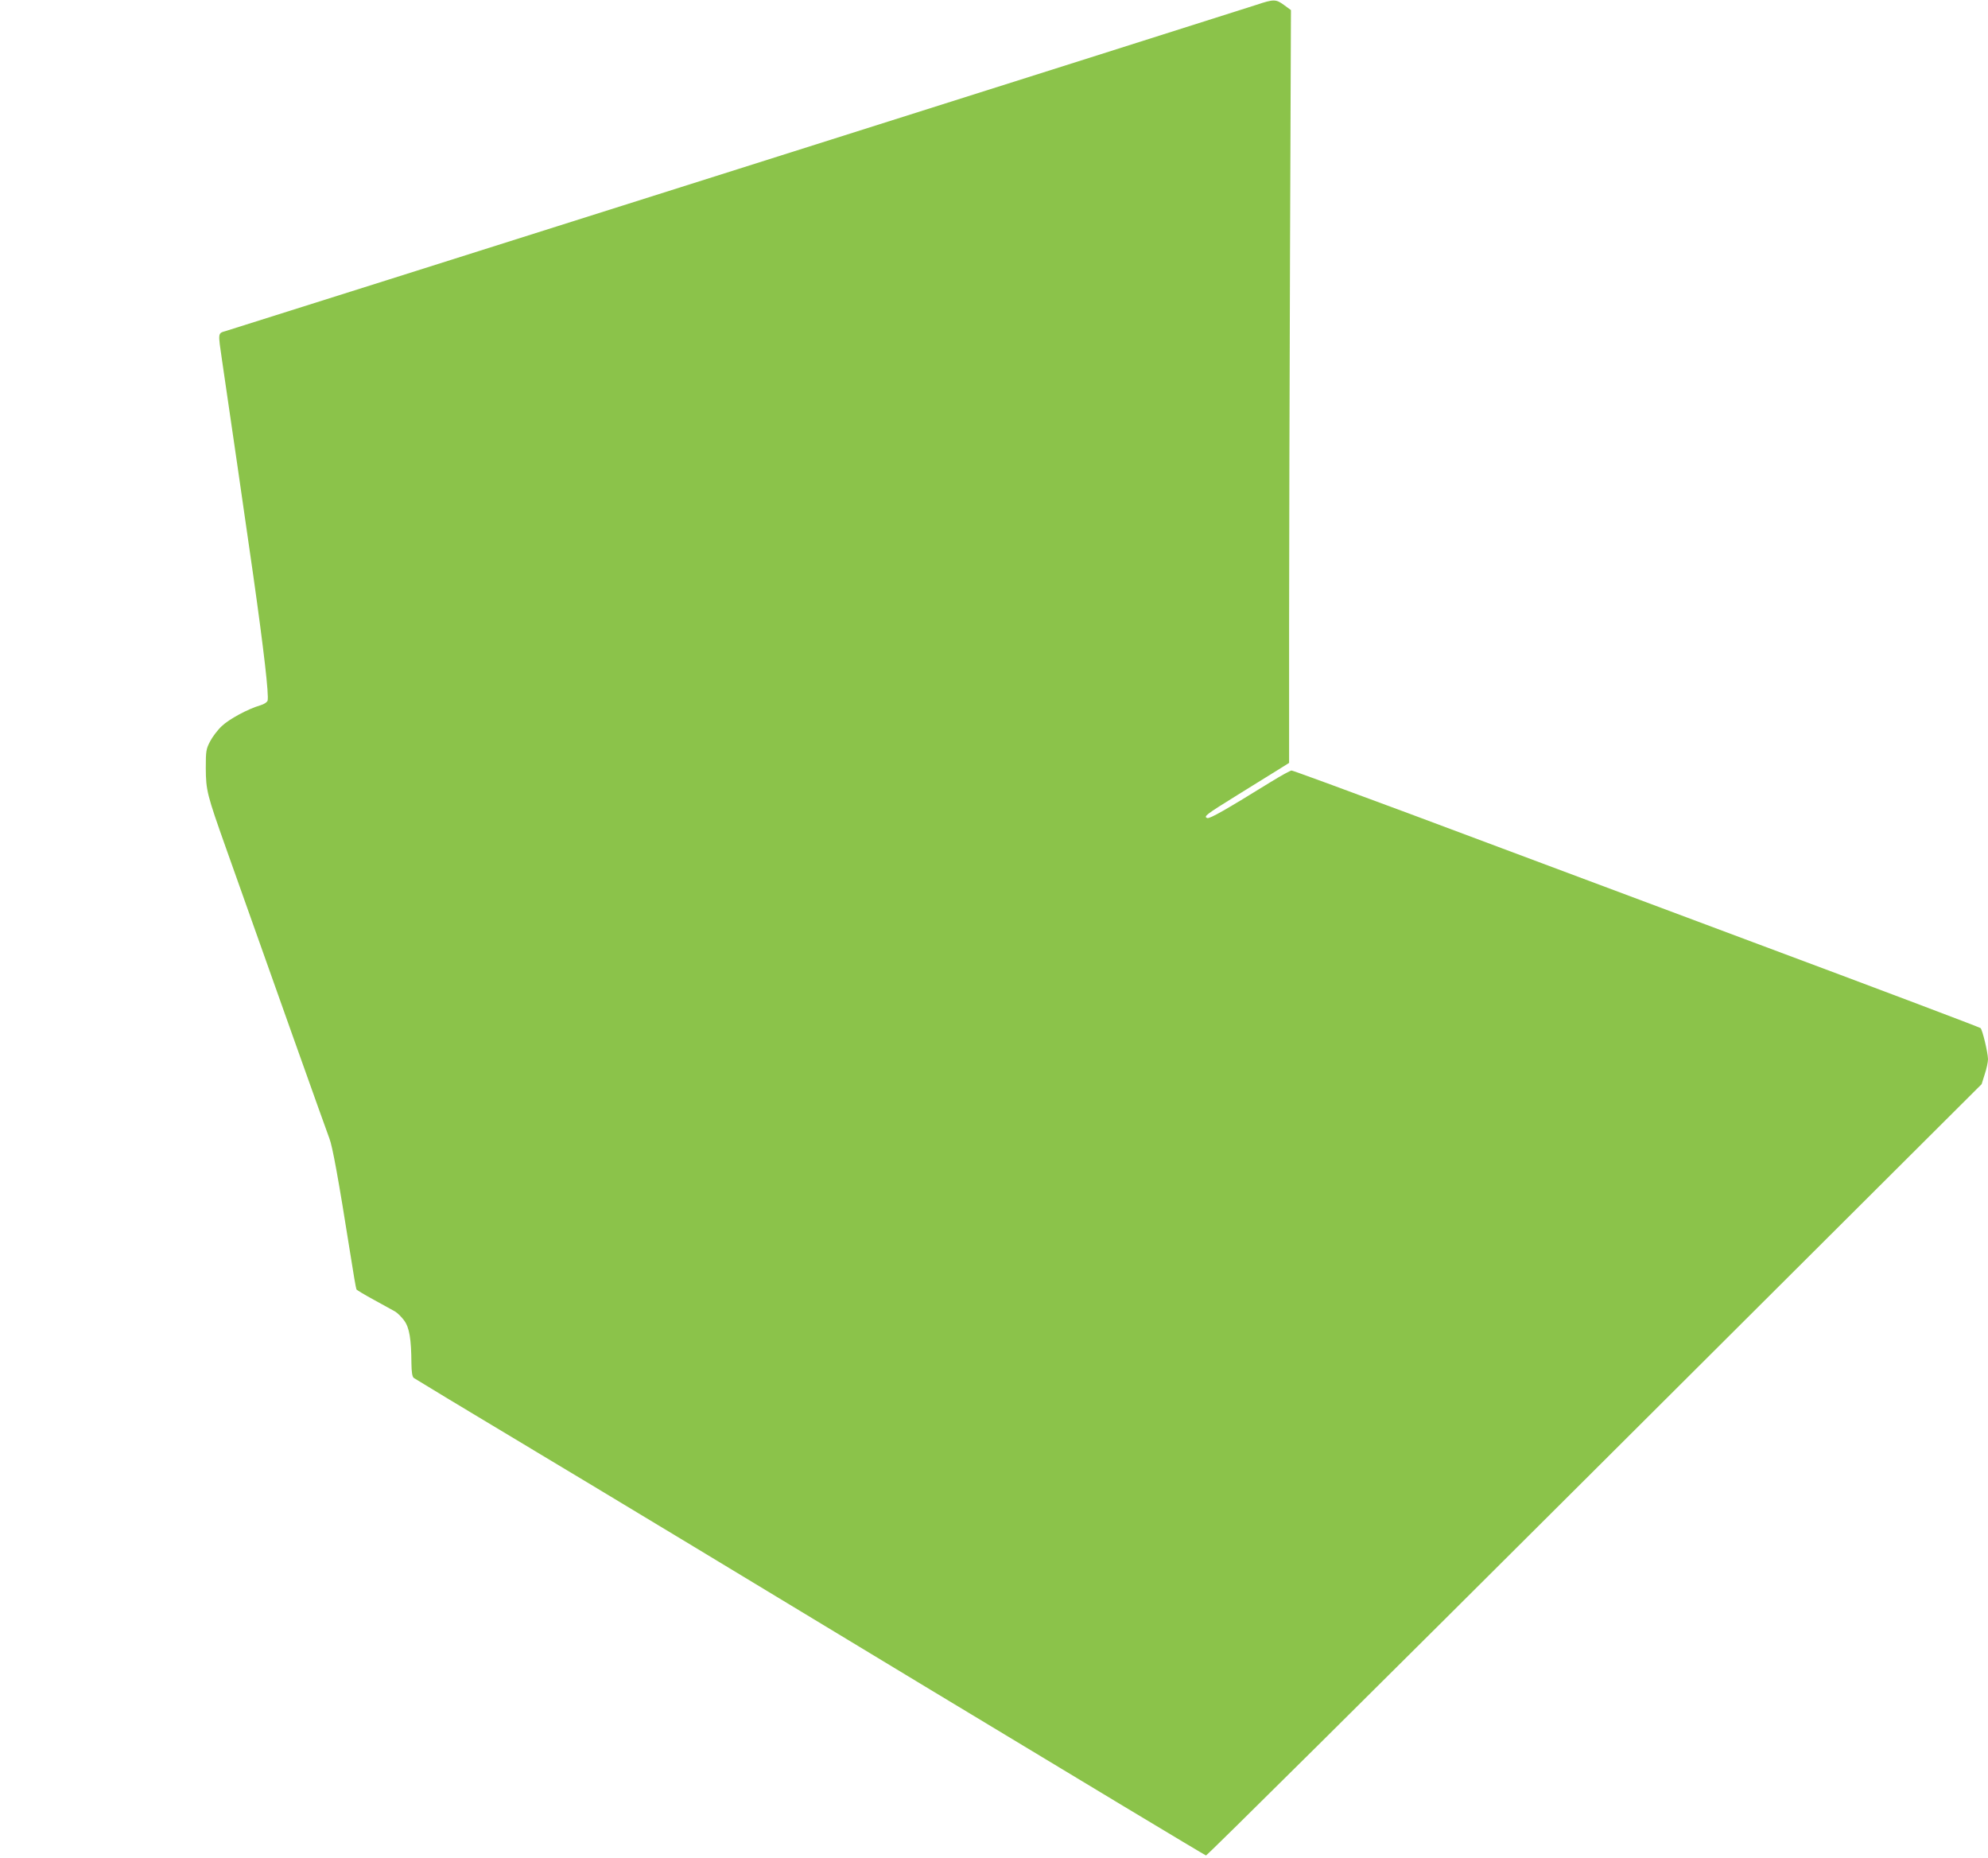 <?xml version="1.0" standalone="no"?>
<!DOCTYPE svg PUBLIC "-//W3C//DTD SVG 20010904//EN"
 "http://www.w3.org/TR/2001/REC-SVG-20010904/DTD/svg10.dtd">
<svg version="1.0" xmlns="http://www.w3.org/2000/svg"
 width="1280pt" height="1196pt" viewBox="0 0 1280 1196"
 preserveAspectRatio="xMidYMid meet">
<g transform="translate(0,1196) scale(0.1,-0.1)"
fill="#8bc34a" stroke="none">
<path d="M8090 11929 c-96 -32 -6572 -2081 -6637 -2100 -51 -15 -50 -7 -23
-191 35 -237 160 -1095 200 -1378 69 -487 102 -774 93 -810 -3 -10 -22 -23
-46 -30 -82 -24 -202 -89 -249 -134 -26 -24 -60 -69 -75 -98 -26 -50 -28 -61
-28 -173 1 -143 7 -168 131 -517 252 -711 656 -1846 665 -1867 19 -47 58 -258
134 -739 19 -123 37 -227 40 -232 3 -5 53 -35 112 -67 58 -32 119 -66 136 -75
16 -9 42 -35 59 -58 34 -46 46 -119 47 -276 1 -58 5 -85 15 -94 8 -6 347 -211
753 -454 406 -243 1548 -932 2537 -1531 990 -598 1805 -1088 1811 -1089 7 -1
1133 1116 2503 2482 l2491 2483 20 64 c12 35 21 79 21 97 -1 43 -35 187 -48
200 -5 5 -666 255 -1468 554 -803 300 -1795 671 -2206 825 -411 153 -754 279
-762 279 -8 0 -68 -33 -133 -73 -288 -178 -394 -239 -410 -233 -25 10 -11 21
197 150 102 63 218 135 258 160 l72 45 0 873 c0 480 3 1571 6 2423 l6 1550
-45 33 c-52 38 -66 38 -177 1z"/>
</g>
</svg>
